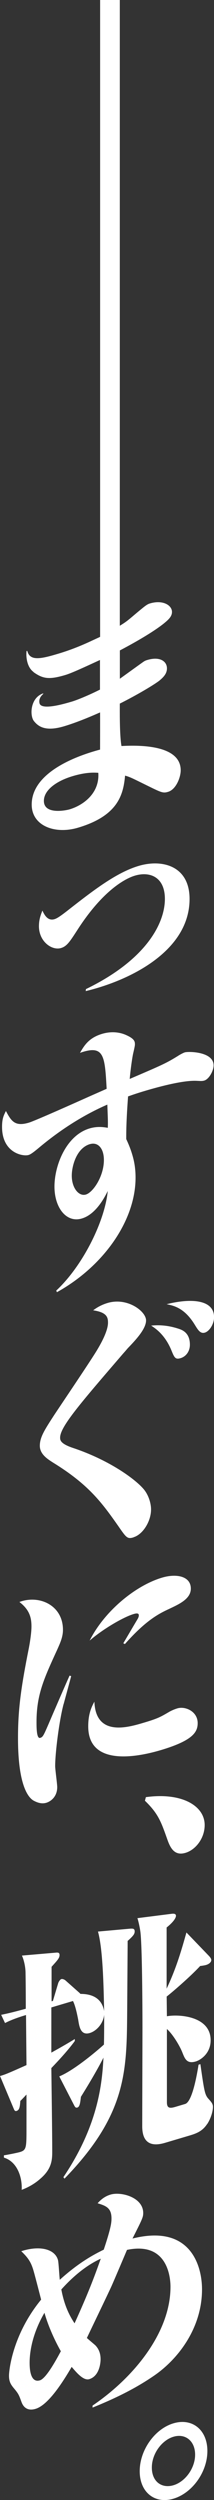 <?xml version="1.0" encoding="UTF-8"?><svg id="_レイヤー_2" xmlns="http://www.w3.org/2000/svg" width="45.89" height="535.06" viewBox="0 0 45.89 535.06"><rect x="0" y="0" width="45.89" height="535.06" fill="#333333" stroke="none"/><defs><style>.cls-1{fill:#fff;}</style></defs><g id="design"><path class="cls-1" d="M7.17,143.84c2.06,1.47,3.38,1.65,6.86,.62,1.3-.39,3.88-1.58,7.41-3.21v6.34c-2.49,1.26-5.02,2.27-6,2.56-1.76,.52-6.67,1.96-6.98,.32-.28-1.47,1.25-2.09,.73-2.05-2.73,.99-2.83,4.77-1.91,5.91,.94,1.17,2.46,2.3,6.46,1.11,3.11-.93,6.52-2.44,7.72-2.97,.02,1.75,0,6.88,0,7.96-2.28,.62-14.66,3.94-14.66,11.77,0,4.55,4.97,6.43,9.95,4.94,8.61-2.56,9.7-7.11,10.07-11.14,1.19,.34,1.56,.57,4.93,2.22,2.85,1.4,3.22,1.58,4.3,1.25,1.71-.51,2.7-3.11,2.7-4.6,0-5.41-8.66-5.43-12.7-5.2-.43-2.36-.36-7.81-.36-9.08,3.94-1.98,7.41-4.08,8.5-4.93,.73-.62,1.61-1.4,1.61-2.61,0-1.5-1.5-2.61-4.2-1.8-.26,.08-.52,.15-.93,.45-.72,.5-4.14,2.98-4.97,3.57v-6.06c4.56-2.4,7.71-4.39,9.42-5.76,.99-.81,1.76-1.5,1.76-2.48,0-1.44-1.97-2.64-4.72-1.82-.47,.14-.83,.36-1.81,1.17-2.02,1.64-2.84,2.48-4.09,3.25-.18,.12-.37,.24-.57,.36V0h-4.22V136.3c-.25,.12-.5,.24-.77,.36-1.26,.57-4.15,2.04-8.24,3.26-3.71,1.11-6.01,1.6-6.59-.54-.03-.1-.17-.1-.18,0-.14,1.15,.07,3.42,1.52,4.45Zm7.76,29.38c-.62,.19-5.52,1.25-5.52-1.81,0-2.3,2.65-4.25,6.17-5.3,2.85-.85,4.56-.78,5.5-.71,.31,4.4-3.25,6.95-6.15,7.82Z"/><g><path class="cls-1" d="M18.43,211.69c13.07-6.34,16.93-14.19,16.93-19.3,0-4.65-3.17-5.96-6.44-4.98-2.02,.6-6.9,3.13-12.42,11.77-1.52,2.34-2.16,3.35-3.41,3.72-1.98,.59-4.74-1.4-4.74-4.67,0-1.48,.41-2.47,.74-3.34,.37,.76,1.06,2.29,2.58,1.84,.46-.14,1.01-.45,2.53-1.62,5.89-4.62,10.77-8.37,15.55-9.79,5.01-1.49,10.9-.03,10.9,7.08,0,11.04-12.56,17.39-22.27,19.72l.05-.42Z"/><path class="cls-1" d="M43.79,231.27c-.49,.15-.98,.07-1.47,.06-2.83-.19-7.97,1.18-11.05,2.09-1.86,.55-2.88,.91-3.81,1.24-.39,5.33-.39,7.56-.39,9.13,.49,1.05,.98,2.21,1.37,3.61,.39,1.35,.63,2.85,.63,4.64,0,9.23-6.89,18.99-16.86,24.52l-.15-.34c5.67-5.27,10.41-14.78,11.05-21.32-.64,1.27-2.49,4.98-5.57,5.89-3.32,.99-5.86-2.33-5.86-6.83s2.49-10.95,7.53-12.45c1.66-.49,2.98-.29,3.91-.13,.05-1.59,0-1.9-.1-4.97-5.13,2.23-10.12,5.4-14.81,9.35-1.32,1.1-1.76,1.34-2.1,1.44-1.17,.35-5.67-.43-5.67-6.02,0-1.74,.34-2.44,.83-3.4,1.17,2.26,2,3.37,4.94,2.49,1.37-.41,11.05-4.75,13.24-5.73l3.42-1.51c-.39-7.11-.54-9.51-5.72-7.69,.88-1.51,1.86-3.21,4.74-4.07,1.81-.54,3.67-.44,5.23,.29,1.81,.82,1.81,1.42,1.81,2.01,0,.38-.39,1.91-.44,2.2-.2,1.04-.49,3.13-.68,5.15,7.04-3.02,7.82-3.36,10.36-4.93,.1-.08,1.03-.63,1.47-.76,.73-.22,6.16-.2,6.16,2.78,0,1.19-.98,2.95-2,3.26Zm-24.49,13.59c-2.93,.87-3.91,4.75-3.91,6.76,0,2.66,1.52,4.49,3.03,4.04,1.52-.45,3.86-3.87,3.86-7.39,0-2.55-1.32-3.9-2.98-3.4Z"/><path class="cls-1" d="M28.64,329.03c-1.32,.39-1.52,.12-3.23-2.35-3.62-5.17-6.45-8.99-14.08-13.68-1.03-.67-2.79-1.72-2.79-3.57s1.07-3.47,3.03-6.5c1.47-2.23,8.06-11.96,9.29-14.06,.59-.99,2.3-3.89,2.3-5.79,0-1.14-.24-2.21-3.18-2.64,.59-.45,1.61-1.13,3.08-1.57,4.25-1.27,8.26,1.78,8.26,3.73,0,1.85-2.3,4.27-3.91,5.94-.2,.22-.29,.36-1.08,1.24-9.04,10.51-13.44,15.57-13.44,17.9,0,.54,.05,1.29,2.69,2.19,8.36,2.78,14.08,7.21,15.49,9.18,.78,1.07,1.32,2.65,1.32,4.01,0,2.55-1.76,5.36-3.76,5.95Zm10.07-38.35c-1.12,.33-1.32-.1-2-1.79-1.37-3.23-3.32-4.55-4.3-5.18,2.15-.21,4.01,.06,5.91,.68,.78,.26,2.4,.86,2.4,3.41,0,1.36-.78,2.51-2,2.88Zm5.23-5.47c-.98,.29-1.47-.54-2.2-1.73-2.2-3.58-4.5-4.04-6.01-4.35,4.94-1.25,10.17-1.13,10.17,2.78,0,1.52-1.03,3.02-1.96,3.3Z"/><path class="cls-1" d="M13.64,364.69c-.93,3.48-1.81,10.37-1.81,13.3,0,.71,.44,3.83,.44,4.49,0,2.01-1.32,3.05-2.35,3.36-.98,.29-1.91-.03-2.69-.45-1.03-.56-3.37-2.96-3.37-13.39,0-6.14,.63-10.78,2.35-19.38,.24-1.27,.54-3.25,.54-4.5,0-1.79-.34-3.54-2.59-5.26,4.25-1.59,9.34,.7,9.34,5.96,0,1.58-.64,2.9-1.22,4.22-2.83,6.17-4.45,9.63-4.45,15.5,0,1.14,0,3.64,.78,3.41,.59-.17,.73-.49,1.86-3.1,1.03-2.42,3.76-8.72,4.45-10.23l.34,.11c-.15,.59-.29,1.12-1.61,5.97Zm20.82,9.88c-4.06,1.21-15.54,3.92-15.54-5.09,0-2.72,.73-4.18,1.32-5.28,.29,7.57,7.23,5.5,10.56,4.51,3.03-.9,3.57-1.22,5.33-2.24,.49-.31,1.27-.65,1.91-.84,1.71-.51,4.35,.66,4.35,3.16,0,1.95-1.08,3.74-7.92,5.78Zm1.95-30.29c-2.39,1.09-5.13,2.51-9.63,7.59l-.34-.17c.29-.47,2.05-3.49,3.08-5.21,.15-.26,.25-.51,.25-.78,0-.6-.78-.37-1.17-.25-2.05,.61-6.45,3.12-9.38,5.67,3.18-6.32,9.82-11.78,15.54-13.48,3.08-.92,6.16-.31,6.16,2.35,0,2.12-2.3,3.24-4.5,4.27Z"/><path class="cls-1" d="M31.28,384.63c7.77-1.06,12.61,1.89,12.61,5.97,0,2.82-1.91,5.29-4.11,5.95-2.25,.67-3.18-.85-3.86-2.76-1.37-3.88-1.96-5.61-4.84-8.39l.2-.76Z"/><path class="cls-1" d="M27.37,415.44v.81l-.1,14.42c-.1,12.79-.19,21.94-13.44,35.61l-.24-.31c7.58-11.22,8.31-20.29,8.6-25.59-.68,1.34-2.1,3.99-4.84,8.39-.15,1.29-.24,2.14-.78,2.3-.34,.1-.49-.13-.68-.5l-3.18-6.17c3.47-1.41,8.99-6.26,9.58-6.82,.05-1.92,.05-4.68,.05-6.37-.24,2.03-1.76,3.51-3.08,3.9-1.91,.57-2.25-1.23-2.49-2.84-.2-1.03-.59-2.98-1.12-4.01l-4.64,1.38v9.67c2.54-1.41,3.62-2.05,5.03-2.91v.43c-1.32,1.8-3.13,3.81-5.03,5.79,.05,4.38,.19,13.84,.19,17.86,0,1.79-.1,3.72-2.54,5.81-.73,.65-2,1.63-4.01,2.39,.15-2.65-.93-6.02-3.81-6.9v-.49c.78-.12,2.88-.53,3.47-.71,1.37-.41,1.37-1.01,1.37-5.13v-7.17q-.83,.9-1.32,1.37c-.1,1.33-.2,1.96-.83,2.15-.29,.09-.44-.14-.54-.38l-2.98-7.1c1.17-.35,1.66-.55,5.67-2.34l-.1-10.72c-2.54,.76-3.76,1.34-4.5,1.72l-.83-1.76c1.71-.35,2.93-.66,5.28-1.3,0-1.25,0-4.67-.05-7.59,0-1.74-.54-3.32-.78-3.79l7.19-.62c.59-.07,.88,0,.88,.5,0,.65-.44,1.11-1.71,2.52v7.39l.29-.09,1.12-3.76c.1-.35,.44-.84,.68-.91,.24-.07,.64,.08,.88,.28l2.93,2.6c.15,.12,.2,.21,.29,.29,3.47,0,4.74,1.74,5.08,3.7-.1-4.8-.24-13.23-1.32-17.04l6.79-.61c.78-.07,1.08,0,1.08,.6s-.44,1.05-1.52,2.03Zm17.06,39.13c-.93,1.42-2.05,1.97-3.67,2.45l-5.18,1.54c-1.56,.47-5.08,1.35-5.08-3.48,0-3.37,.05-18.21,.05-21.19,0-3.42-.05-18.39-.49-20.76-.15-.93-.39-2-.59-2.6l7.33-.93c.63-.08,.93,.05,.93,.43,0,.43-.49,1.29-2,2.5v13.09c2.2-4.62,3.32-8.76,4.25-12.02l4.79,4.98c.24,.25,.54,.6,.54,.93s-.34,.81-1.12,1.04c-.24,.07-.73,.16-1.27,.22-2.2,2.39-6.35,5.91-7.18,6.54l.05,4.22c2.25-.45,9.38-.19,9.38,5.14,0,2.93-2.3,4.27-3.18,4.53-1.91,.57-2.34-.55-2.88-1.91-.49-1.27-1.96-3.82-3.32-5.04v15.64c0,1.19,.44,1.44,1.76,1.05l2.15-.64c1.32-.39,2.3-4.76,2.88-8.41l.39-.12c.78,5.47,.93,6.46,1.61,7.29,.68,.77,1.08,1.15,1.08,1.85,0,.98-.44,2.47-1.22,3.68Z"/><path class="cls-1" d="M32.7,508.68c-3.32,2.24-7.23,4.33-12.85,6.6v-.43c8.99-6.1,16.71-15.73,16.71-25.4,0-.87,0-9.88-9.33-7.92-.44,1.05-2.74,6.46-3.27,7.65-.73,1.63-4.5,9.43-5.33,11.2,.24,.25,1.56,1.33,1.86,1.62,.59,.64,1.08,1.53,1.08,2.94,0,.54-.15,3.57-2.44,4.26-1.27,.38-2.83-1.55-3.76-2.63-2.15,3.68-5.13,8.21-7.77,8.99-2.2,.65-2.83-1.06-2.98-1.45-.59-1.62-.64-1.77-1.76-3.11-.64-.79-.93-1.41-.93-2.55,0-1.03,.68-8.68,6.89-16.28-1.56-6.05-1.66-6.35-1.91-7.04-.54-1.47-1.32-2.32-2.35-3.32,3.81-1.24,7.18-.56,7.87,1.89,.15,.55,.29,3.55,.39,4.23,4.2-3.8,7.43-5.47,9.43-6.45,1.61-4.82,1.66-5.87,1.66-6.69,0-2.23-1.17-2.69-2.98-3.24,.54-.59,1.37-1.44,2.79-1.86,2.25-.67,6.99,.58,6.99,3.95,0,.92-.24,1.38-2.3,5.46,12.66-3.17,14.91,6.1,14.91,10.88,0,8.36-5.23,15.13-10.61,18.69Zm-23.17-13.69c-2.74,4.73-3.18,8.66-3.18,10.72,0,1.41,.2,4.34,2.2,3.74,1.32-.39,3.42-4.22,4.5-6.23-1.12-1.95-2.64-5.13-3.52-8.24Zm3.62-4.99c.54,2.88,1.42,5.12,2.84,7.25,2.88-6.34,4.25-9.95,5.62-13.84-3.86,1.75-6.94,4.89-8.46,6.59Z"/><path class="cls-1" d="M29.96,528.89c0-4.51,3.23-9.05,7.23-10.24,4.06-1.21,7.28,1.42,7.28,5.92s-3.23,9-7.28,10.21c-4.01,1.19-7.23-1.38-7.23-5.88Zm11.88-3.54c0-2.93-2.1-4.59-4.64-3.83-2.49,.74-4.64,3.61-4.64,6.6s2.1,4.53,4.64,3.78c2.54-.76,4.64-3.66,4.64-6.54Z"/></g></g></svg>